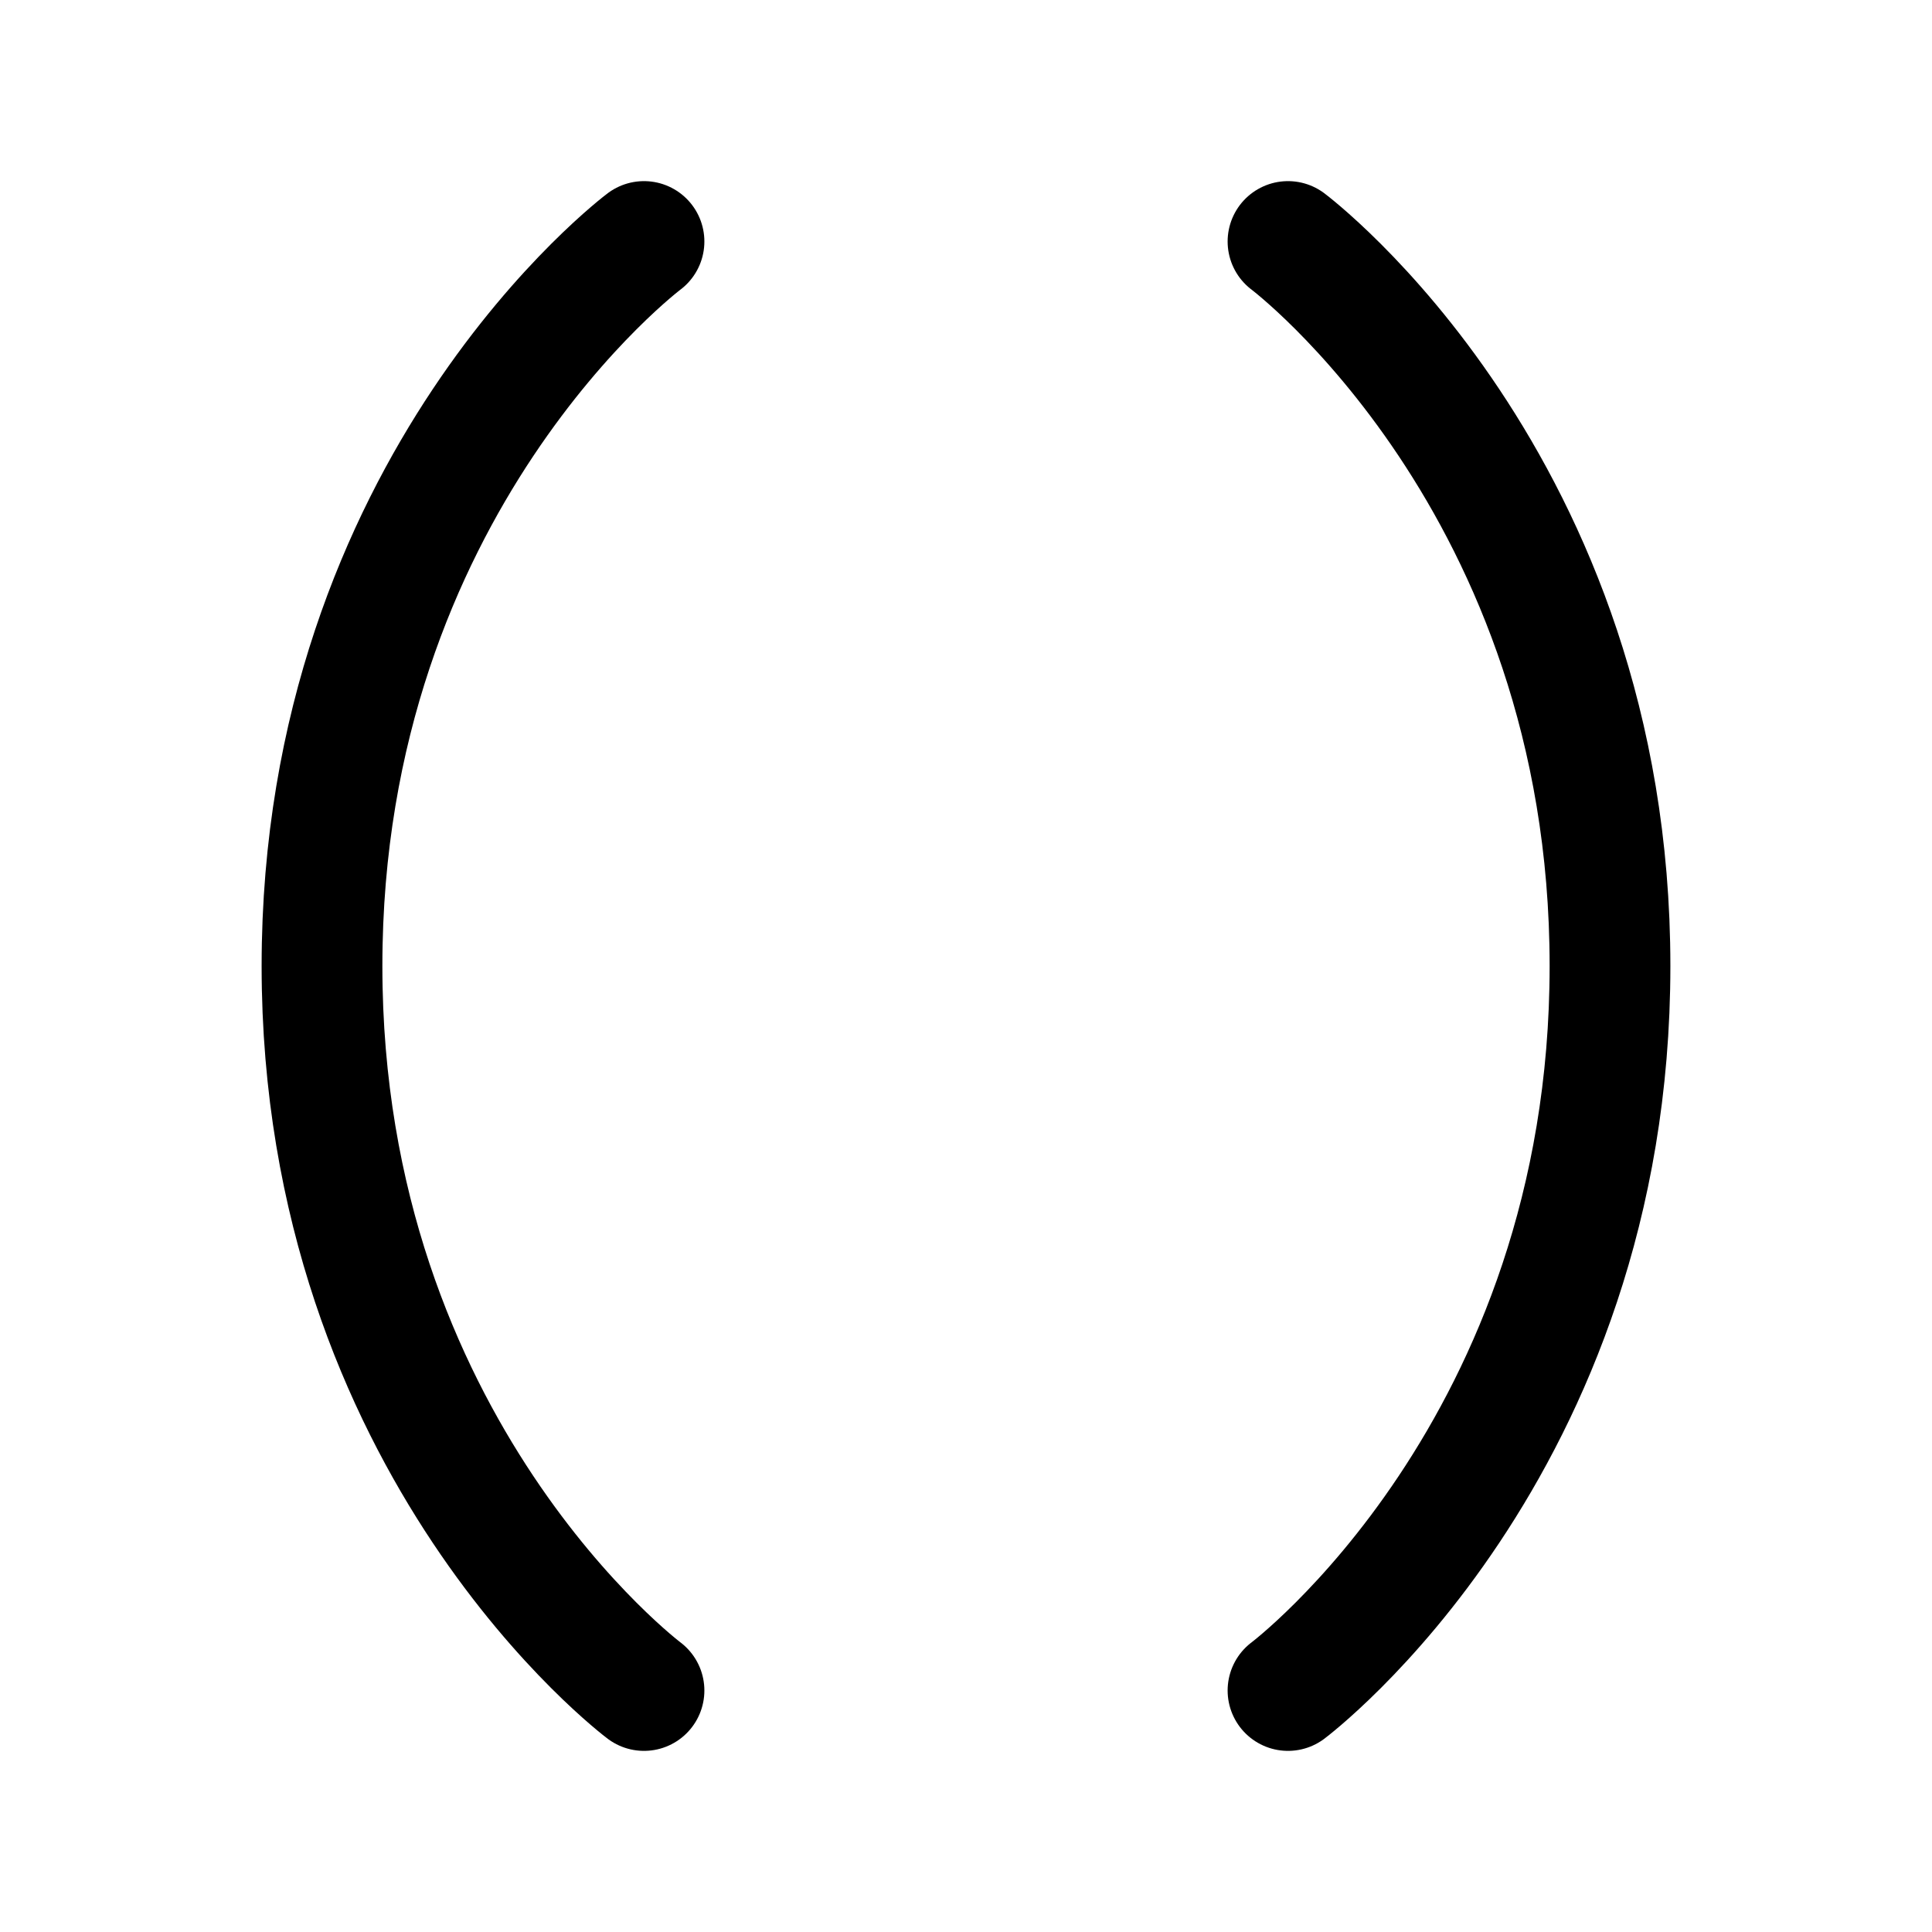 <svg xmlns="http://www.w3.org/2000/svg" width="24" height="24" fill="none" stroke="currentColor" stroke-linecap="round" stroke-linejoin="round" stroke-width="1.5" viewBox="0 0 24 24"><path d="M8 21s-4-3-4-9 4-9 4-9M16 3s4 3 4 9-4 9-4 9"/></svg>